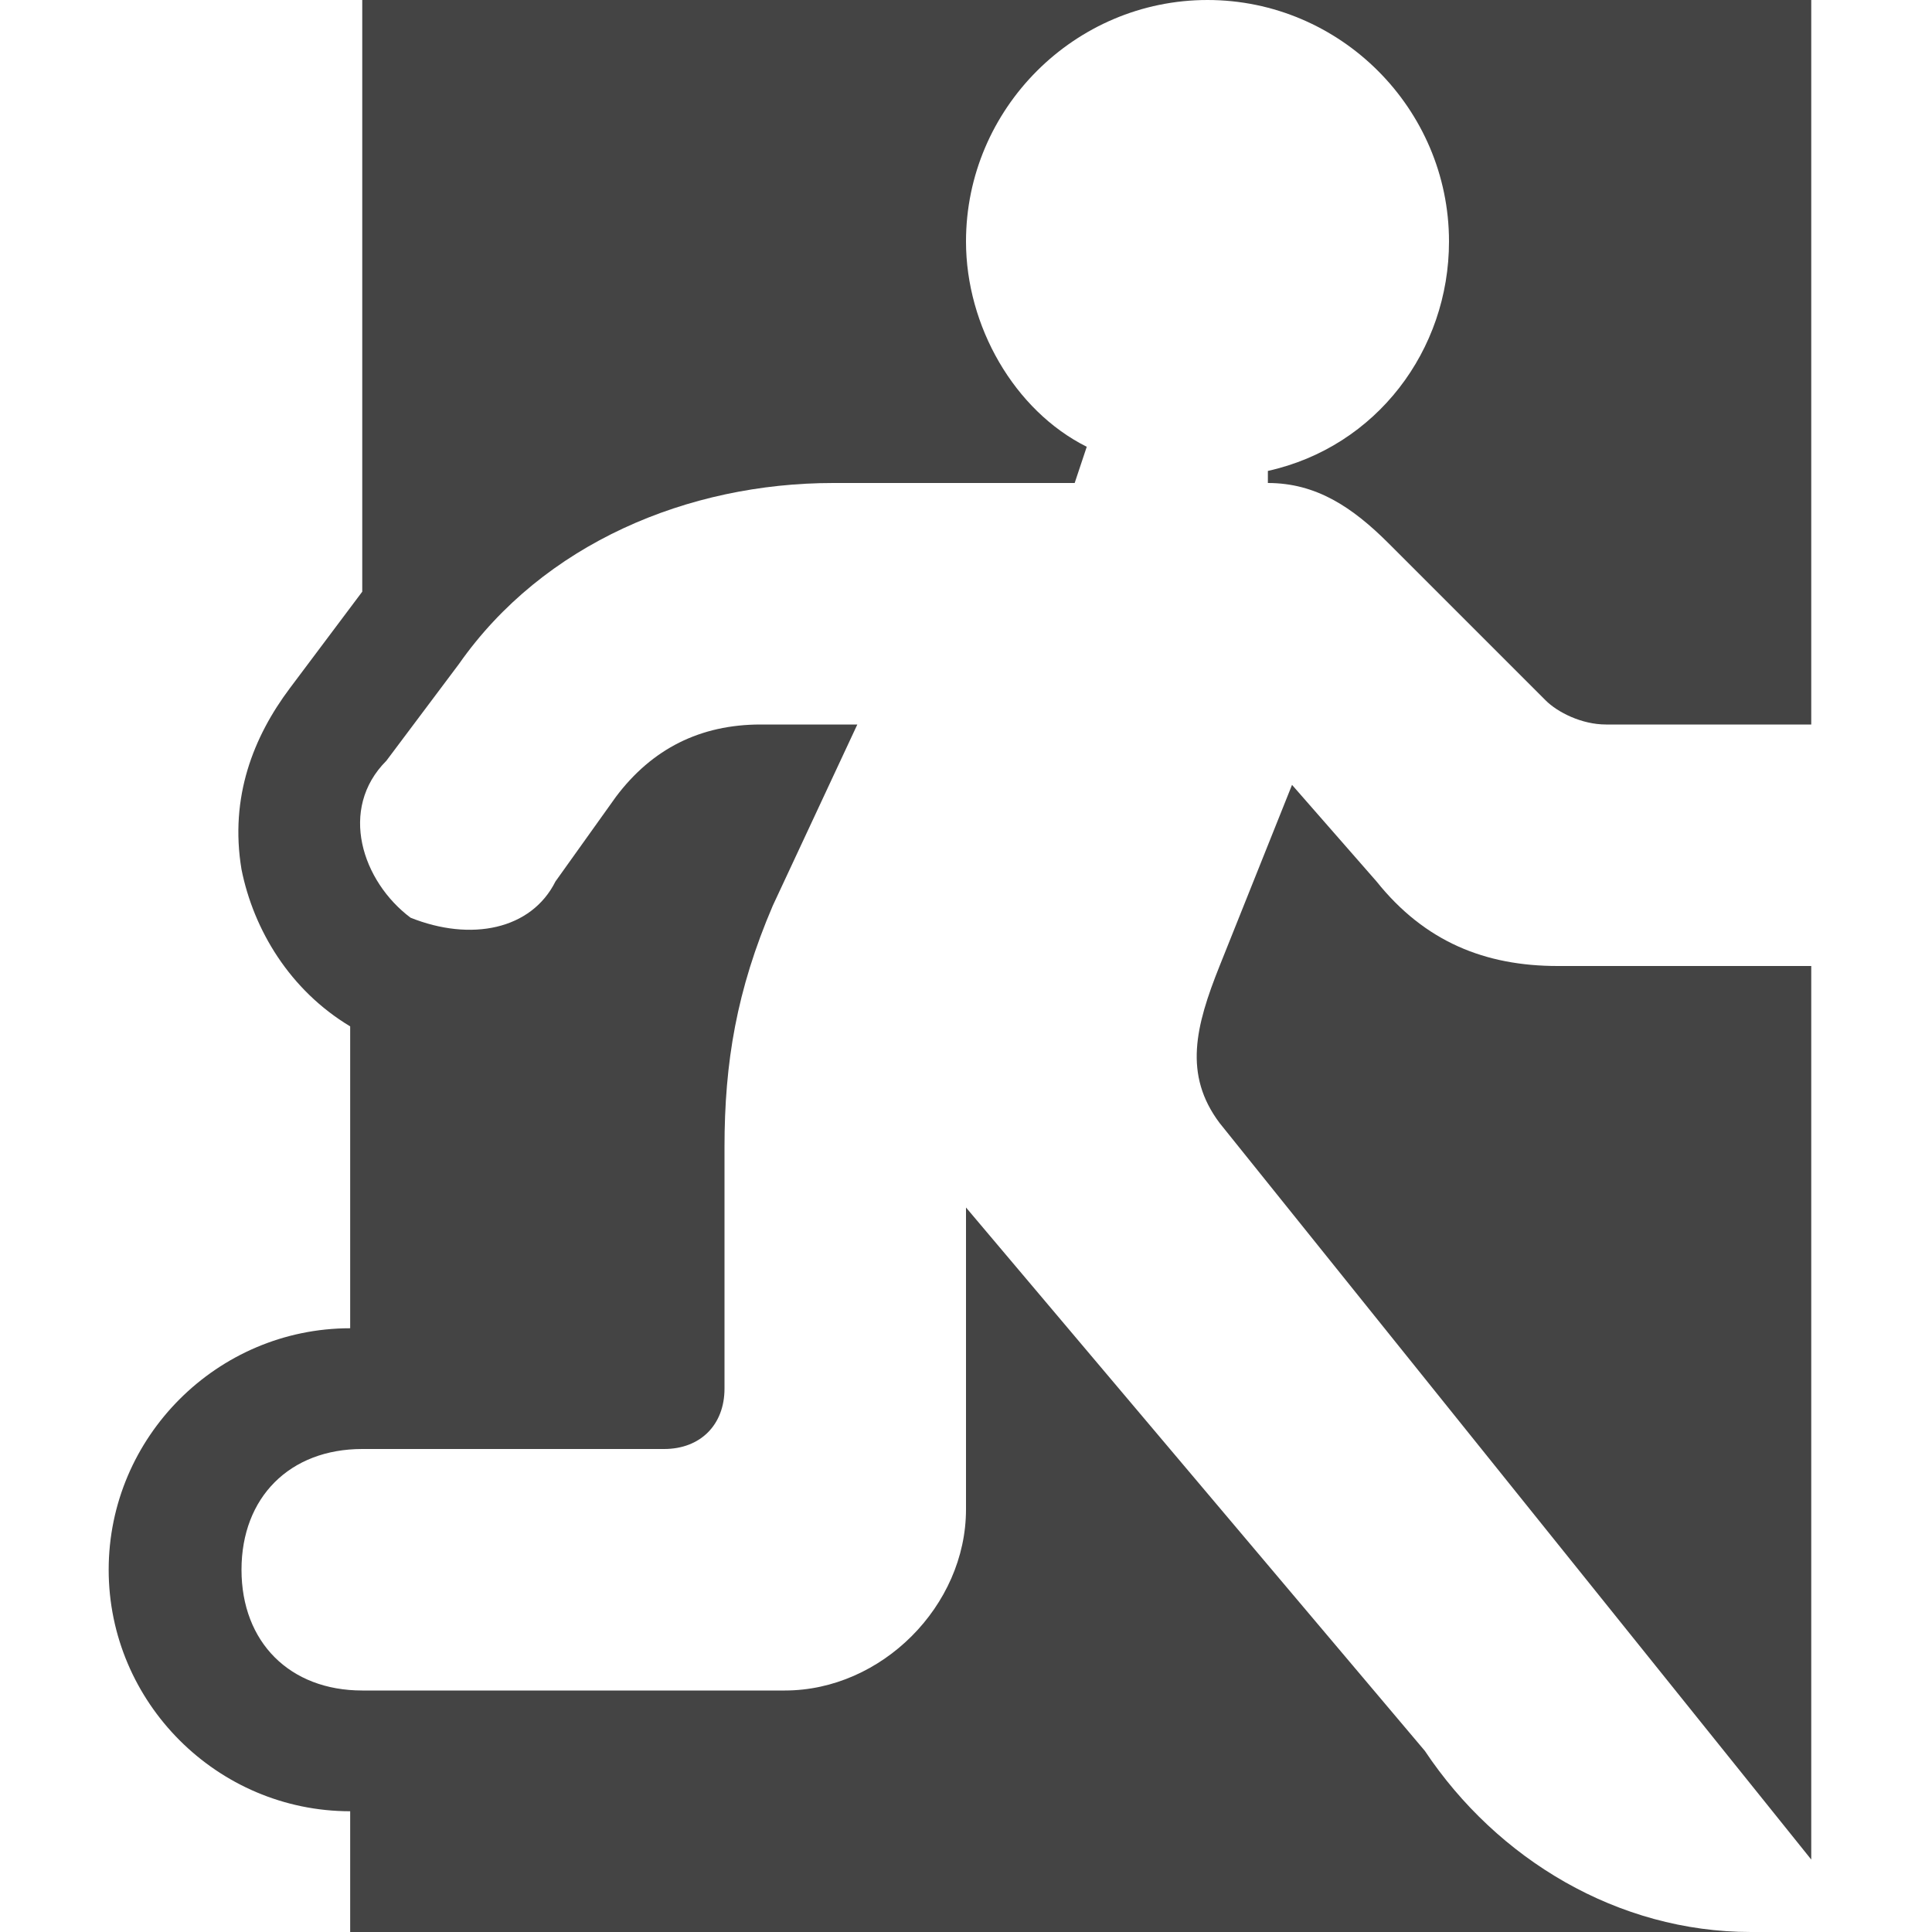 <?xml version="1.0" encoding="utf-8"?>

<!DOCTYPE svg PUBLIC "-//W3C//DTD SVG 1.1//EN" "http://www.w3.org/Graphics/SVG/1.1/DTD/svg11.dtd">

<svg width="800px" height="800px" viewBox="0 0 16 16" version="1.1" xmlns="http://www.w3.org/2000/svg" xmlns:xlink="http://www.w3.org/1999/xlink">
<path fill="#444" d="M10 0c1.1 0 2 0.9 2 2 0 0.9-0.6 1.7-1.5 1.9 0 0 0 0.1 0 0.1 0.4 0 0.7 0.2 1 0.5l1.3 1.3c0.1 0.1 0.3 0.2 0.5 0.2h1.7v-6h-5z"></path>
<path fill="#444" d="M11.8 14.5l-3.8-4.5v2.5c0 0.8-0.7 1.5-1.5 1.5h-3.5c-0.6 0-1-0.4-1-1s0.4-1 1-1h2.5c0.3 0 0.5-0.2 0.5-0.5v-2c0-0.7 0.1-1.3 0.4-2l0.7-1.5h-0.8c-0.5 0-0.9 0.2-1.2 0.6l-0.5 0.7c-0.2 0.4-0.7 0.5-1.2 0.3-0.4-0.3-0.6-0.9-0.2-1.3l0.6-0.8c0.7-1 1.9-1.5 3.1-1.5h2l0.1-0.3c-0.6-0.3-1-1-1-1.7 0-1.1 0.9-2 2-2h-7v4.9l-0.6 0.8c-0.3 0.4-0.5 0.9-0.4 1.5 0.1 0.5 0.4 1 0.9 1.3 0 0 0 0 0 0v2.5c-1.1 0-2 0.9-2 2s0.9 2 2 2v1h11.6c-1.1 0-2.1-0.6-2.7-1.5z"></path>
<path fill="#444" d="M11.4 7.3l-0.7-0.8-0.6 1.5c-0.2 0.5-0.3 0.9 0 1.3l4.9 6.1v-7.4h-2.1c-0.6 0-1.1-0.2-1.5-0.7z"></path>
</svg>